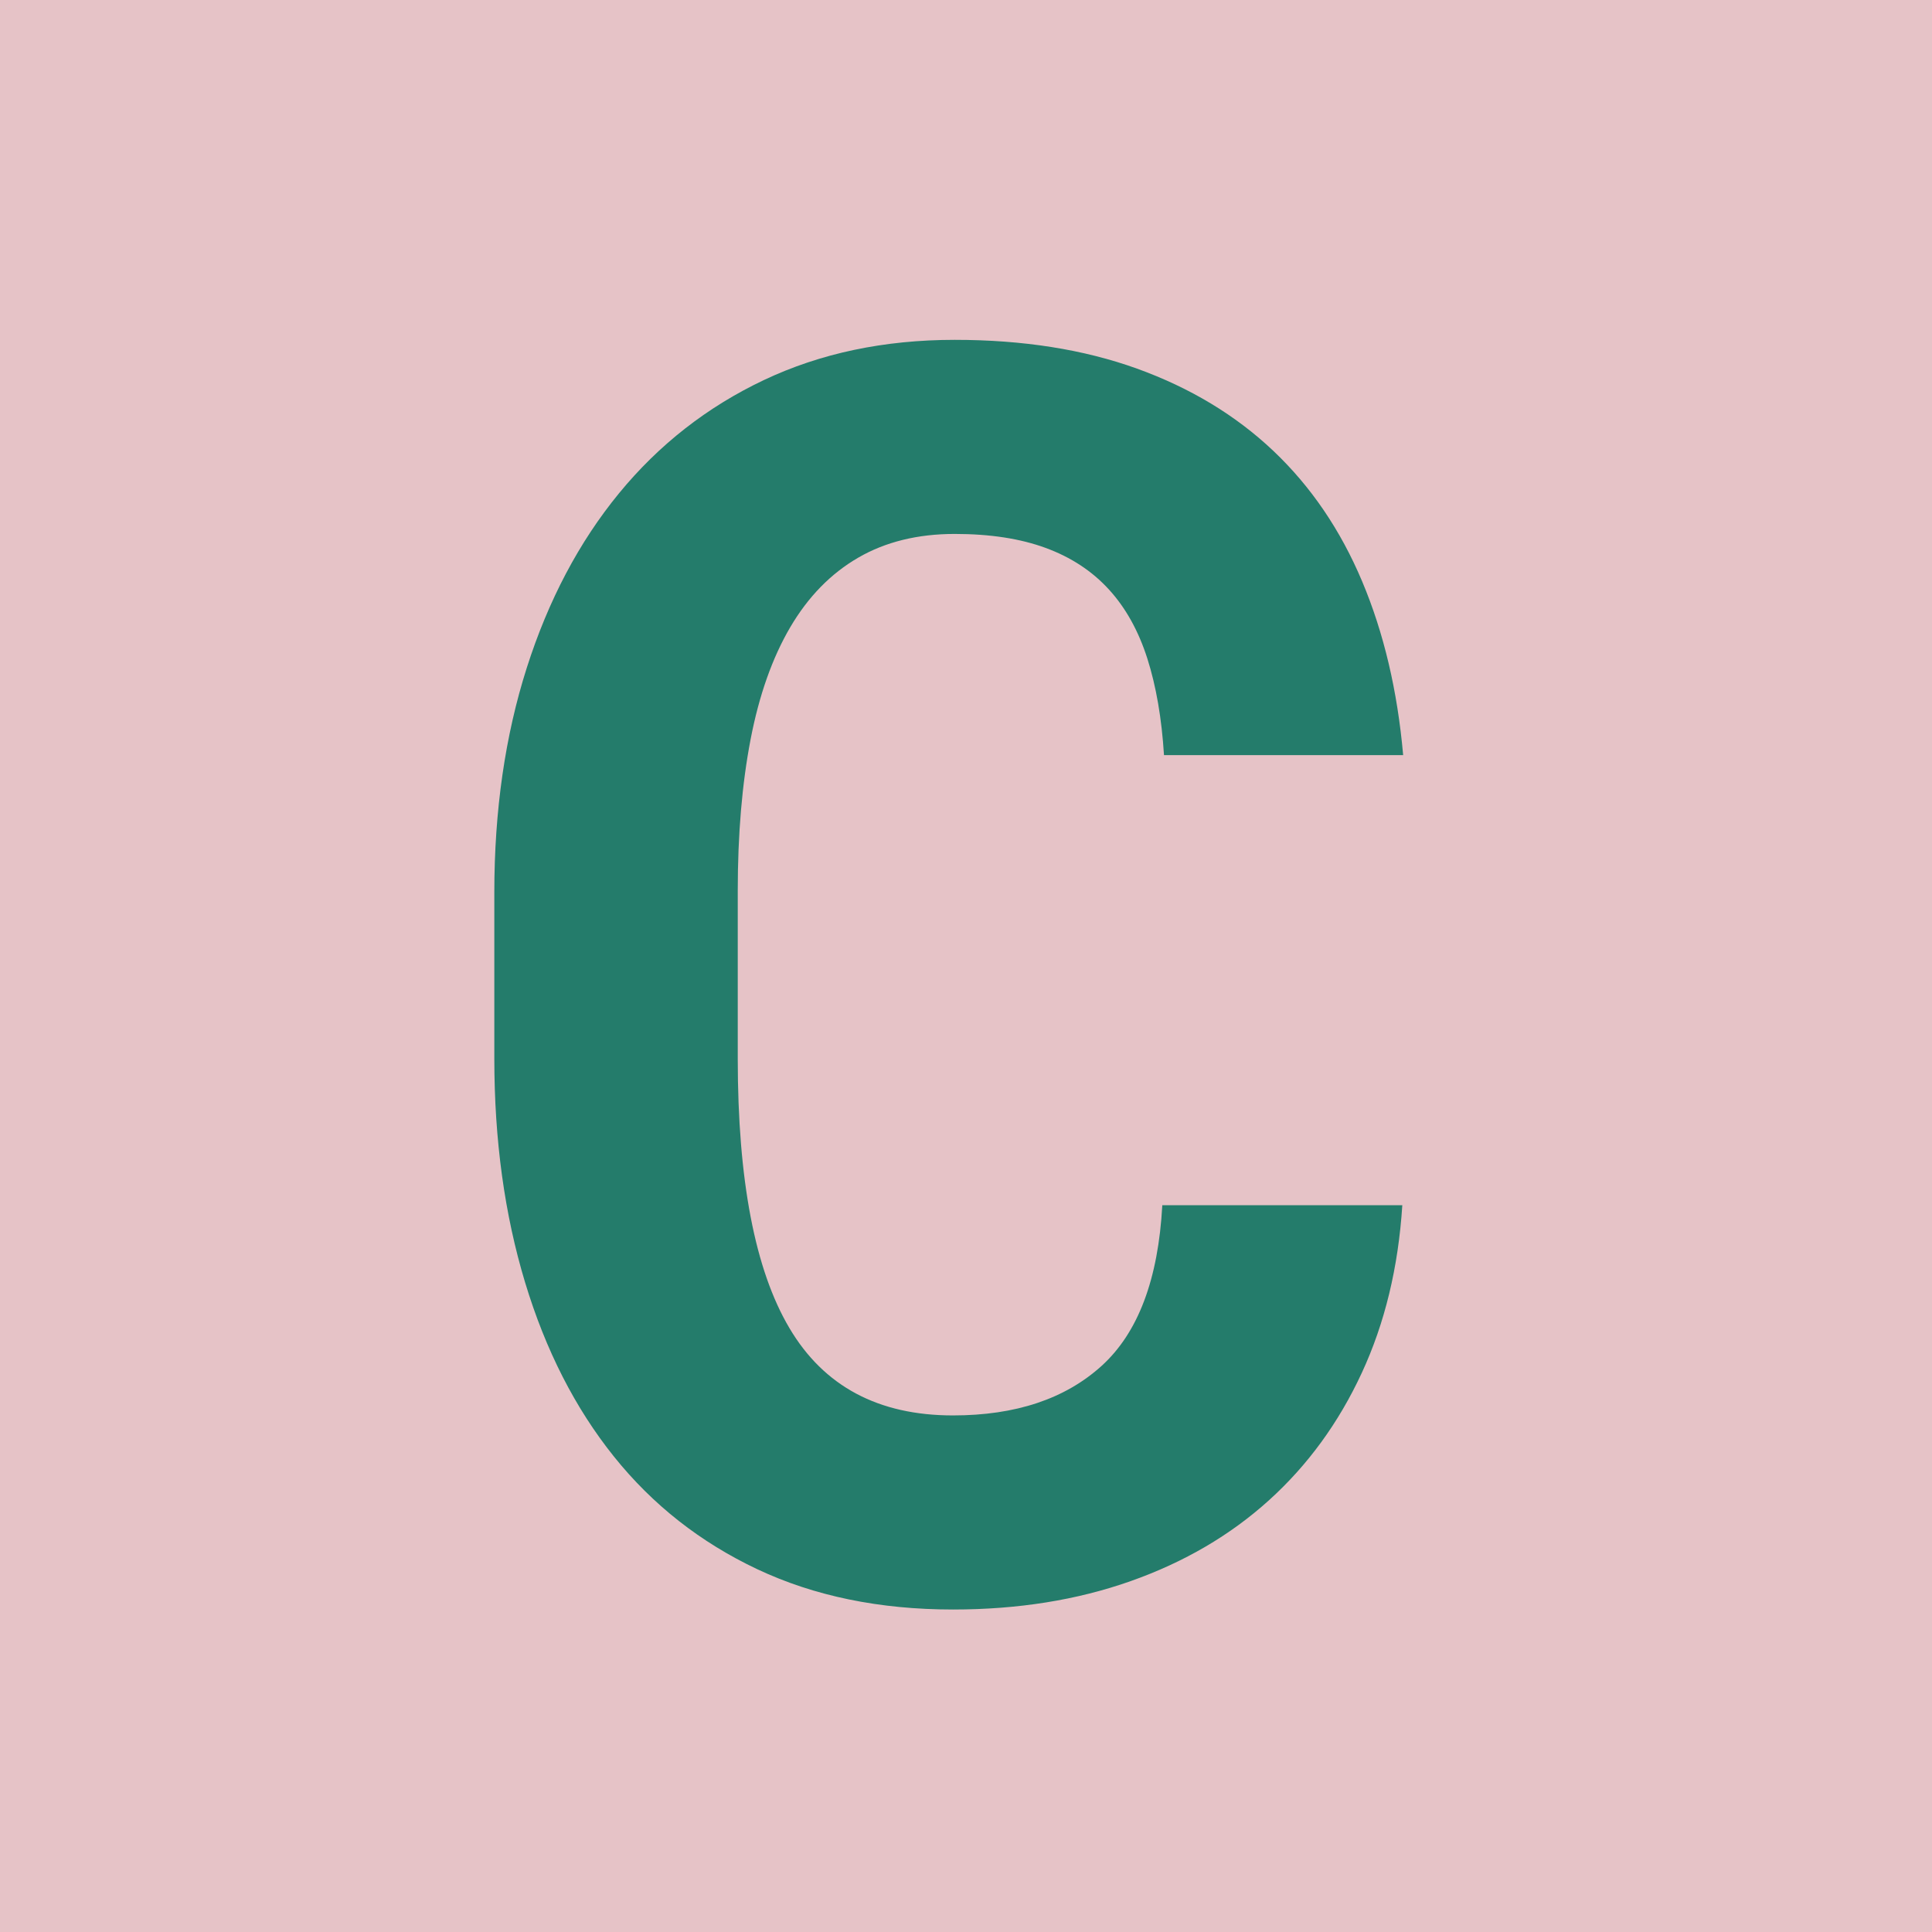 <?xml version="1.0" encoding="utf-8"?>
<svg width="512px" height="512px" viewBox="0 0 512 512" version="1.1" xmlns:xlink="http://www.w3.org/1999/xlink" xmlns="http://www.w3.org/2000/svg">
    <desc>Created with Lunacy</desc>
    <path d="M0 0L512 0L512 512L0 512L0 0Z" id="Rectangle" fill="#E6C3C7" stroke="none" />
    <path d="M67.909 105.905C70.169 94.153 73.683 84.227 78.434 76.14C83.186 68.054 89.191 61.923 96.435 57.725C103.671 53.535 112.197 51.436 122.012 51.436C131.364 51.436 139.404 52.672 146.119 55.145C152.834 57.61 158.419 61.283 162.867 66.149C167.321 71.016 170.711 77.118 173.058 84.457C175.391 91.795 176.869 100.335 177.47 110.06L240.852 110.06C239.345 92.989 235.723 77.643 229.986 64.015C224.249 50.386 216.404 38.857 206.444 29.42C196.484 19.989 184.445 12.73 170.342 7.633C156.224 2.544 140.121 0 122.012 0C103.295 0 86.431 3.558 71.415 10.667C56.399 17.783 43.614 27.781 33.053 40.654C22.484 53.535 14.335 68.953 8.598 86.922C2.868 104.892 0 124.737 0 146.451L0 190.477C0 212.04 2.716 231.807 8.149 249.776C13.582 267.746 21.427 283.128 31.691 295.929C41.955 308.738 54.632 318.693 69.72 325.809C84.809 332.917 102.092 336.475 121.556 336.475C138.76 336.475 154.457 333.967 168.64 328.95C182.823 323.94 195.05 316.788 205.314 307.501C215.571 298.222 223.764 286.987 229.87 273.805C235.984 260.63 239.57 245.808 240.627 229.334L177.021 229.334C175.963 248.95 170.603 263.138 160.947 271.9C151.284 280.655 138.158 285.039 121.556 285.039C101.788 285.039 87.337 277.334 78.21 261.902C69.076 246.484 64.512 222.671 64.512 190.477L64.512 145.999C64.512 131.026 65.649 117.664 67.909 105.905" transform="translate(131 90.063)" id="Fill-1" fill="#247C6B" stroke="none" />
</svg>